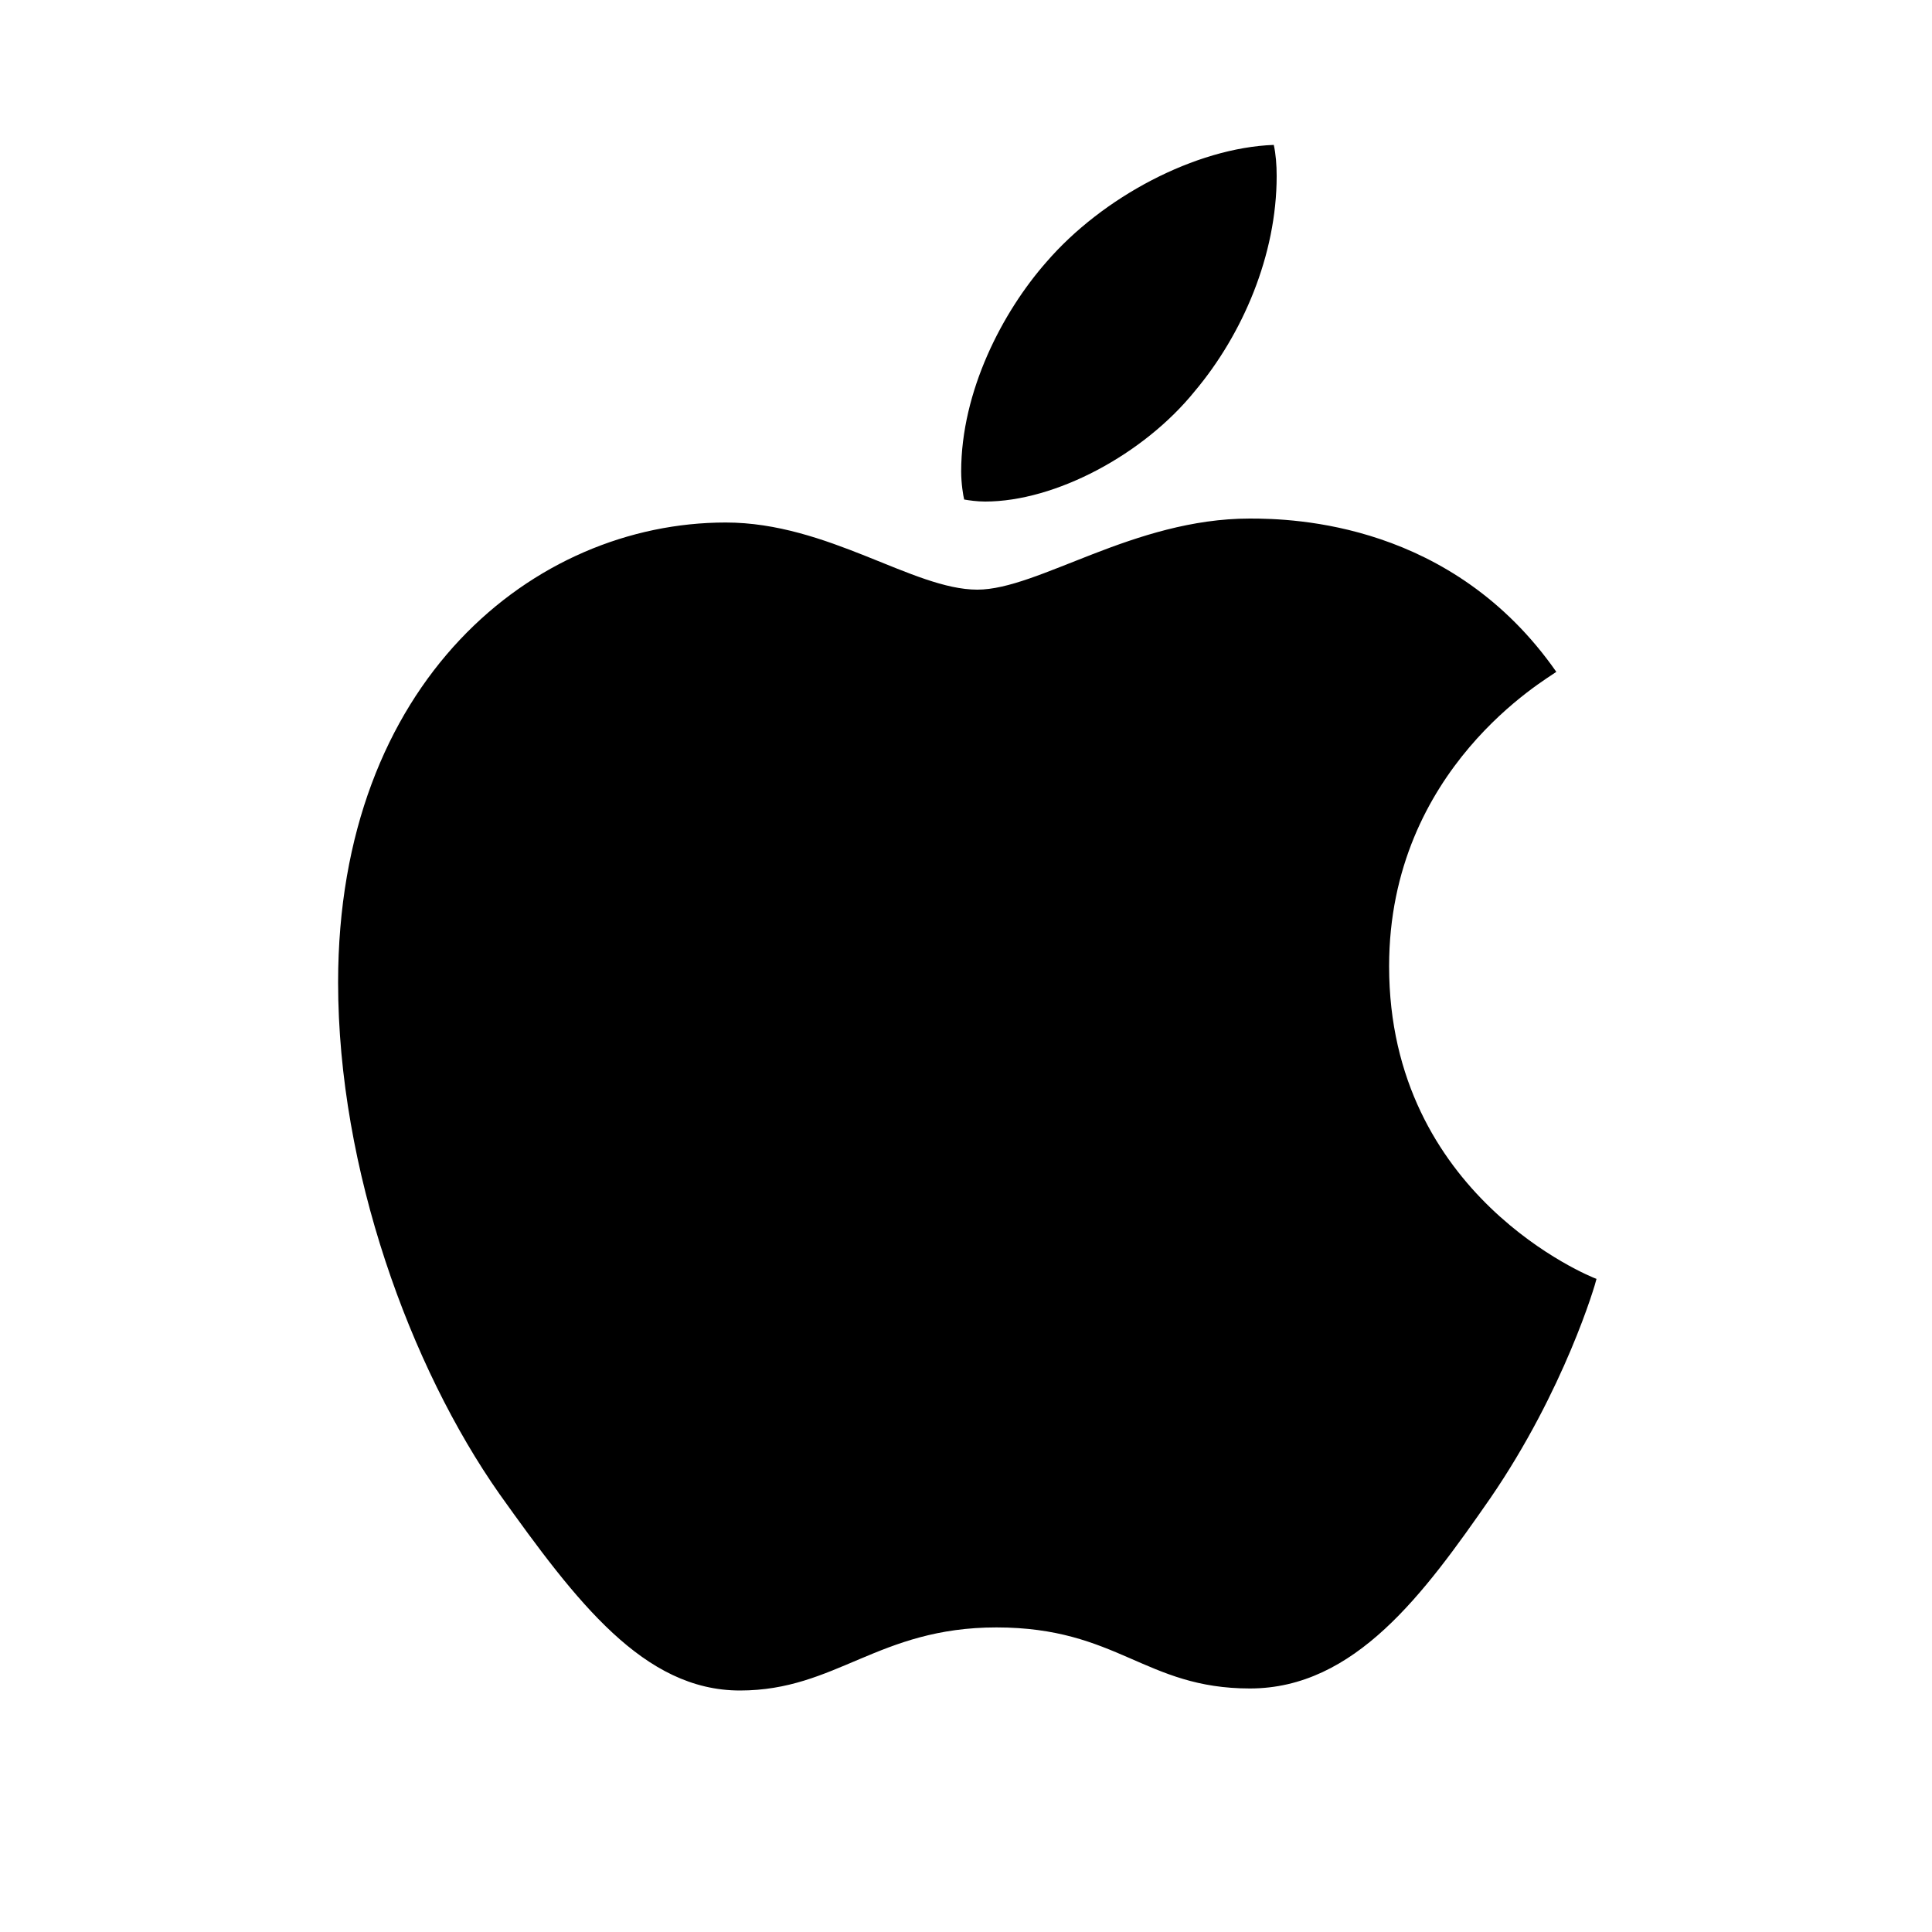 <svg width="20" height="20" viewBox="0 0 20 20" fill="none" xmlns="http://www.w3.org/2000/svg">
<path d="M16.111 6.955C16.018 7.027 14.38 7.95 14.38 10.003C14.38 12.378 16.465 13.218 16.527 13.239C16.517 13.29 16.196 14.389 15.428 15.509C14.743 16.495 14.027 17.479 12.939 17.479C11.851 17.479 11.571 16.847 10.315 16.847C9.091 16.847 8.656 17.5 7.66 17.5C6.665 17.5 5.971 16.588 5.172 15.468C4.247 14.152 3.5 12.109 3.5 10.17C3.5 7.059 5.523 5.409 7.513 5.409C8.571 5.409 9.453 6.104 10.117 6.104C10.749 6.104 11.734 5.368 12.938 5.368C13.394 5.368 15.032 5.409 16.111 6.955V6.955ZM12.367 4.051C12.864 3.46 13.216 2.641 13.216 1.822C13.216 1.708 13.207 1.593 13.186 1.5C12.376 1.53 11.413 2.039 10.832 2.713C10.376 3.231 9.95 4.051 9.95 4.881C9.95 5.006 9.971 5.131 9.981 5.171C10.032 5.18 10.115 5.192 10.198 5.192C10.925 5.192 11.838 4.705 12.367 4.051Z" fill="black"/>
</svg>
